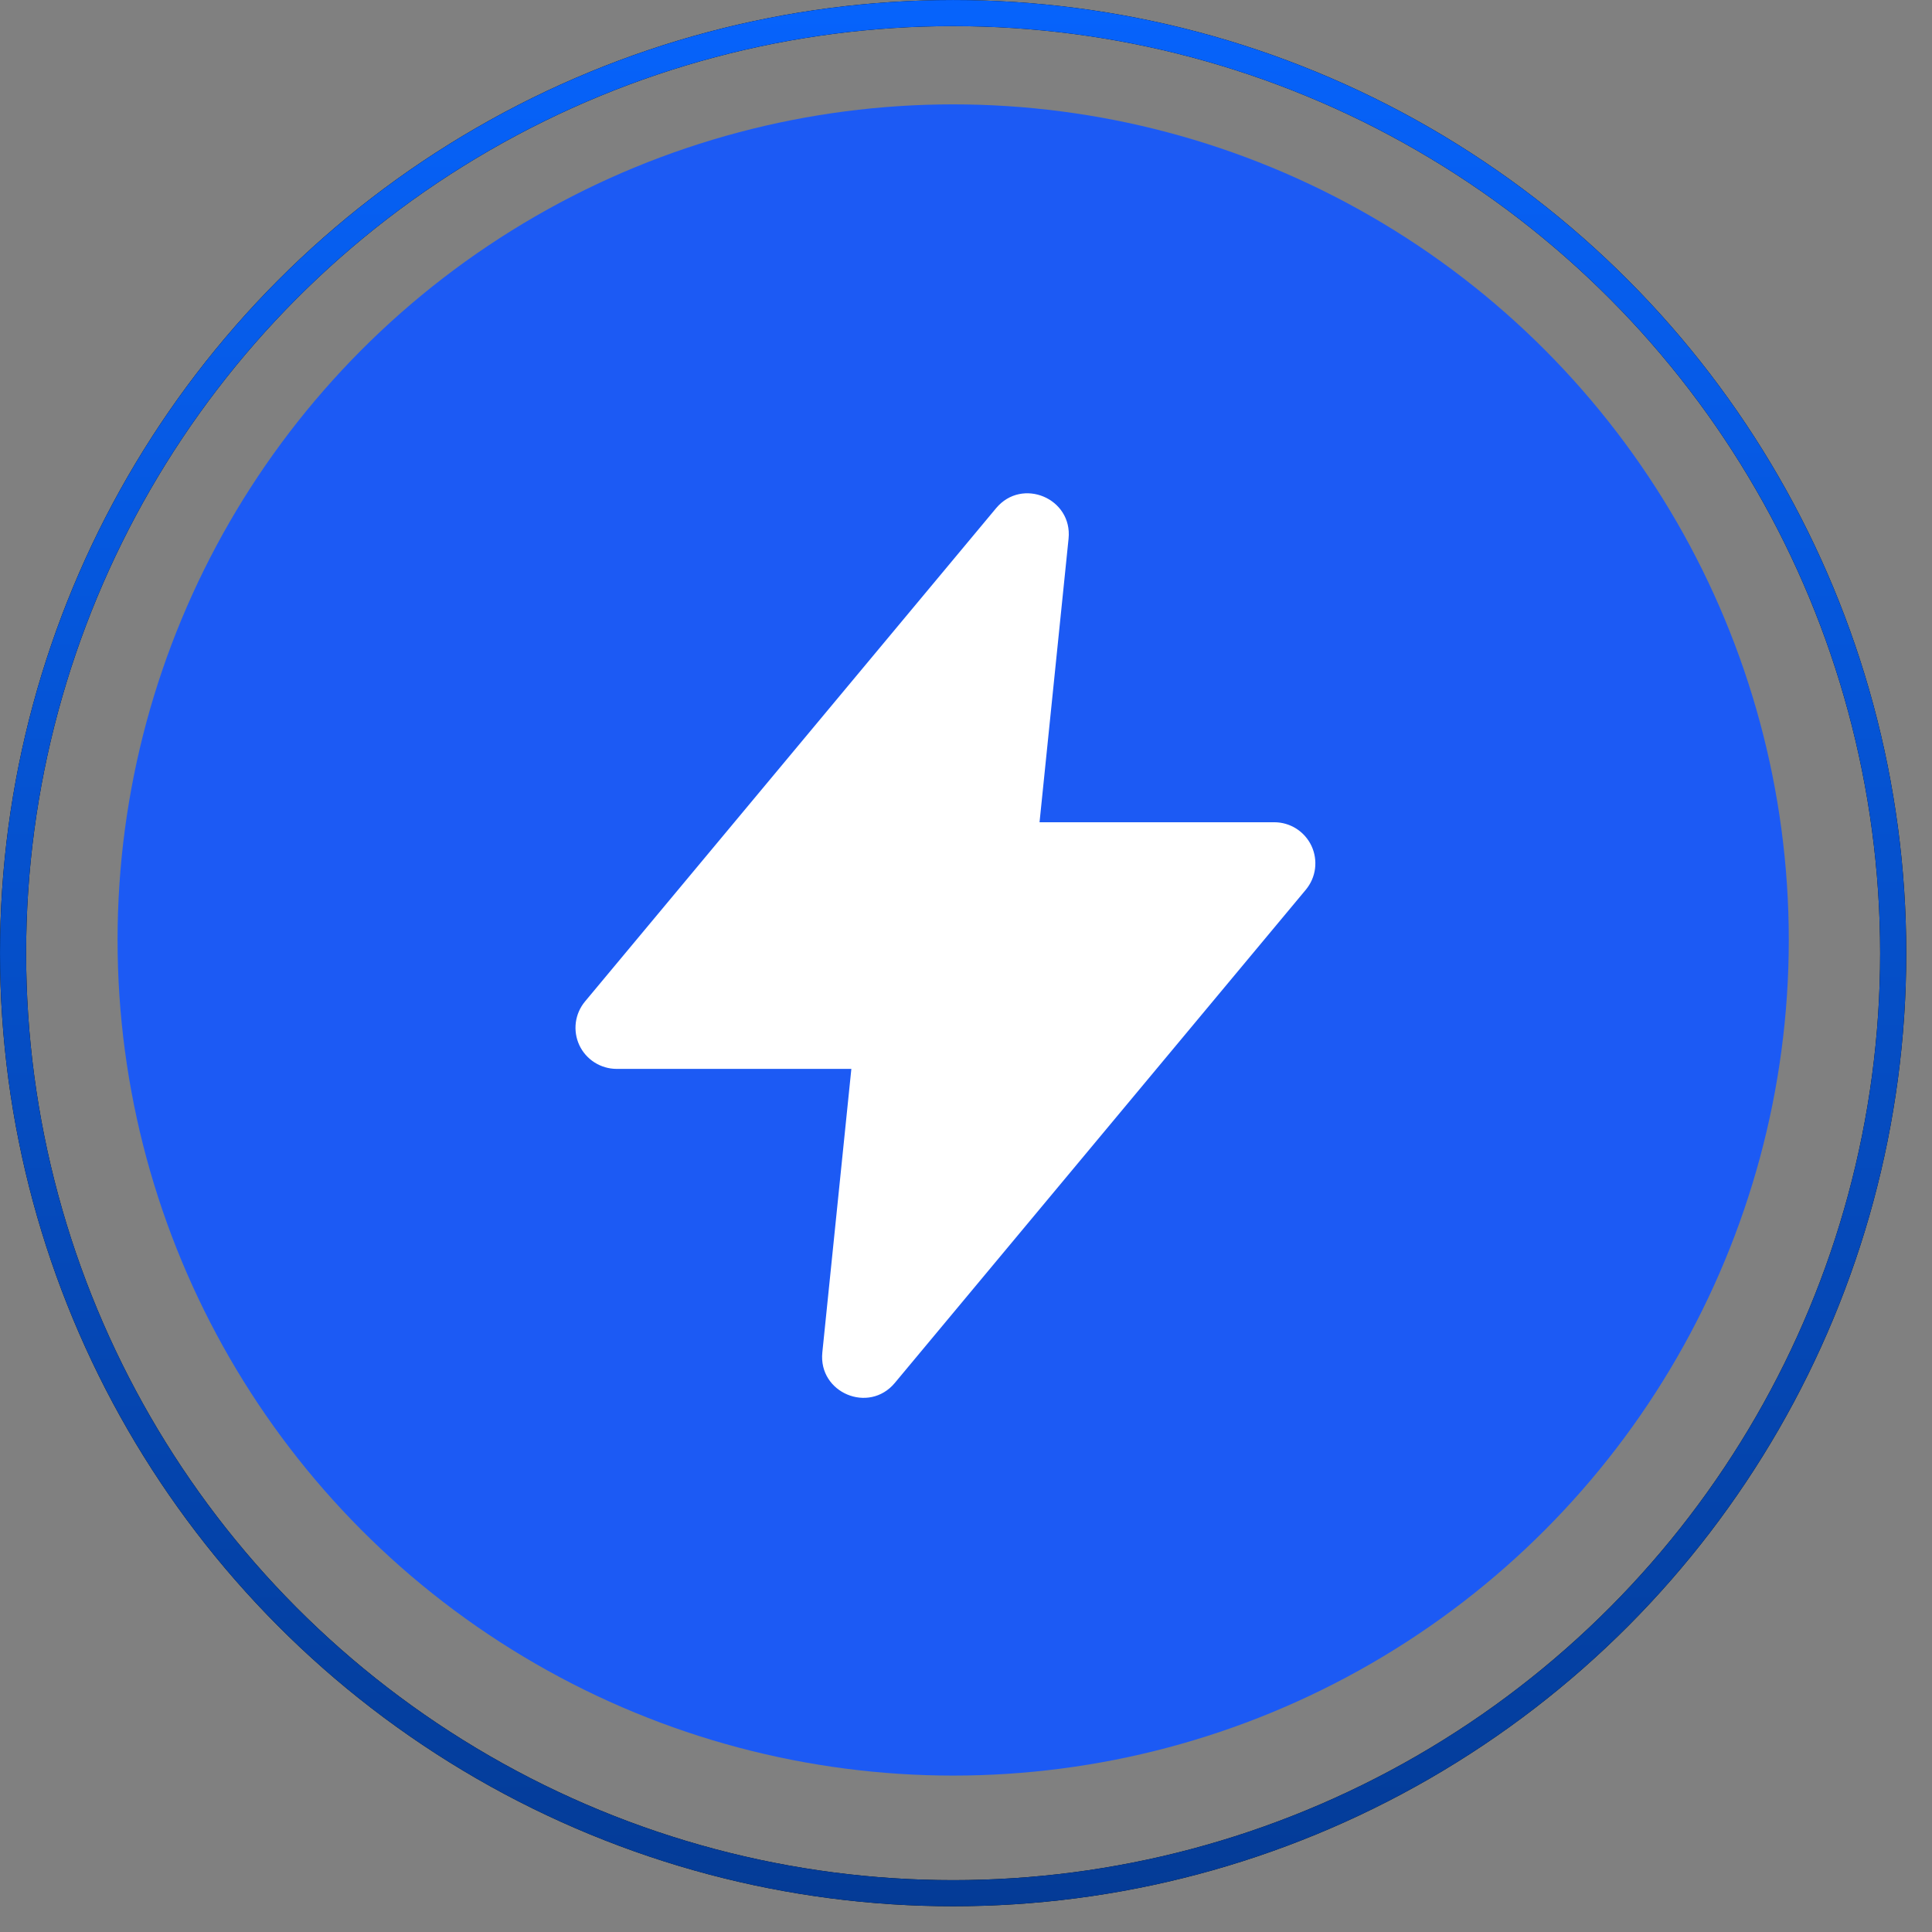 <svg width="47" height="47" viewBox="0 0 47 47" fill="none" xmlns="http://www.w3.org/2000/svg">
<rect x="0" y="0" width="47" height="47" fill="#808080" stroke="none"/>
<circle cx="23.188" cy="22.867" r="20.328" fill="#1C5AF4"/>
<circle cx="23.187" cy="23.187" r="22.869" stroke="black" stroke-width="0.635"/>
<circle cx="23.187" cy="23.187" r="22.869" stroke="url(#paint0_linear_5985_86758)" stroke-width="0.635"/>
<path fill-rule="evenodd" clip-rule="evenodd" d="M24.232 12.363C24.864 11.605 26.095 12.123 25.995 13.105L25.289 20.003H31C31.19 20.003 31.376 20.057 31.536 20.159C31.696 20.261 31.824 20.407 31.905 20.579C31.985 20.751 32.015 20.942 31.991 21.131C31.967 21.319 31.889 21.497 31.768 21.643L21.768 33.643C21.136 34.401 19.905 33.883 20.005 32.901L20.711 26.003H15C14.81 26.003 14.624 25.948 14.463 25.846C14.303 25.744 14.175 25.599 14.094 25.427C14.014 25.255 13.984 25.063 14.008 24.875C14.033 24.686 14.11 24.509 14.232 24.363L24.232 12.363Z" fill="white"/>
<defs>
<linearGradient id="paint0_linear_5985_86758" x1="23.187" y1="0" x2="23.187" y2="46.374" gradientUnits="userSpaceOnUse">
<stop stop-color="#0663FC"/>
<stop offset="1" stop-color="#043B96"/>
</linearGradient>
</defs>
</svg>
